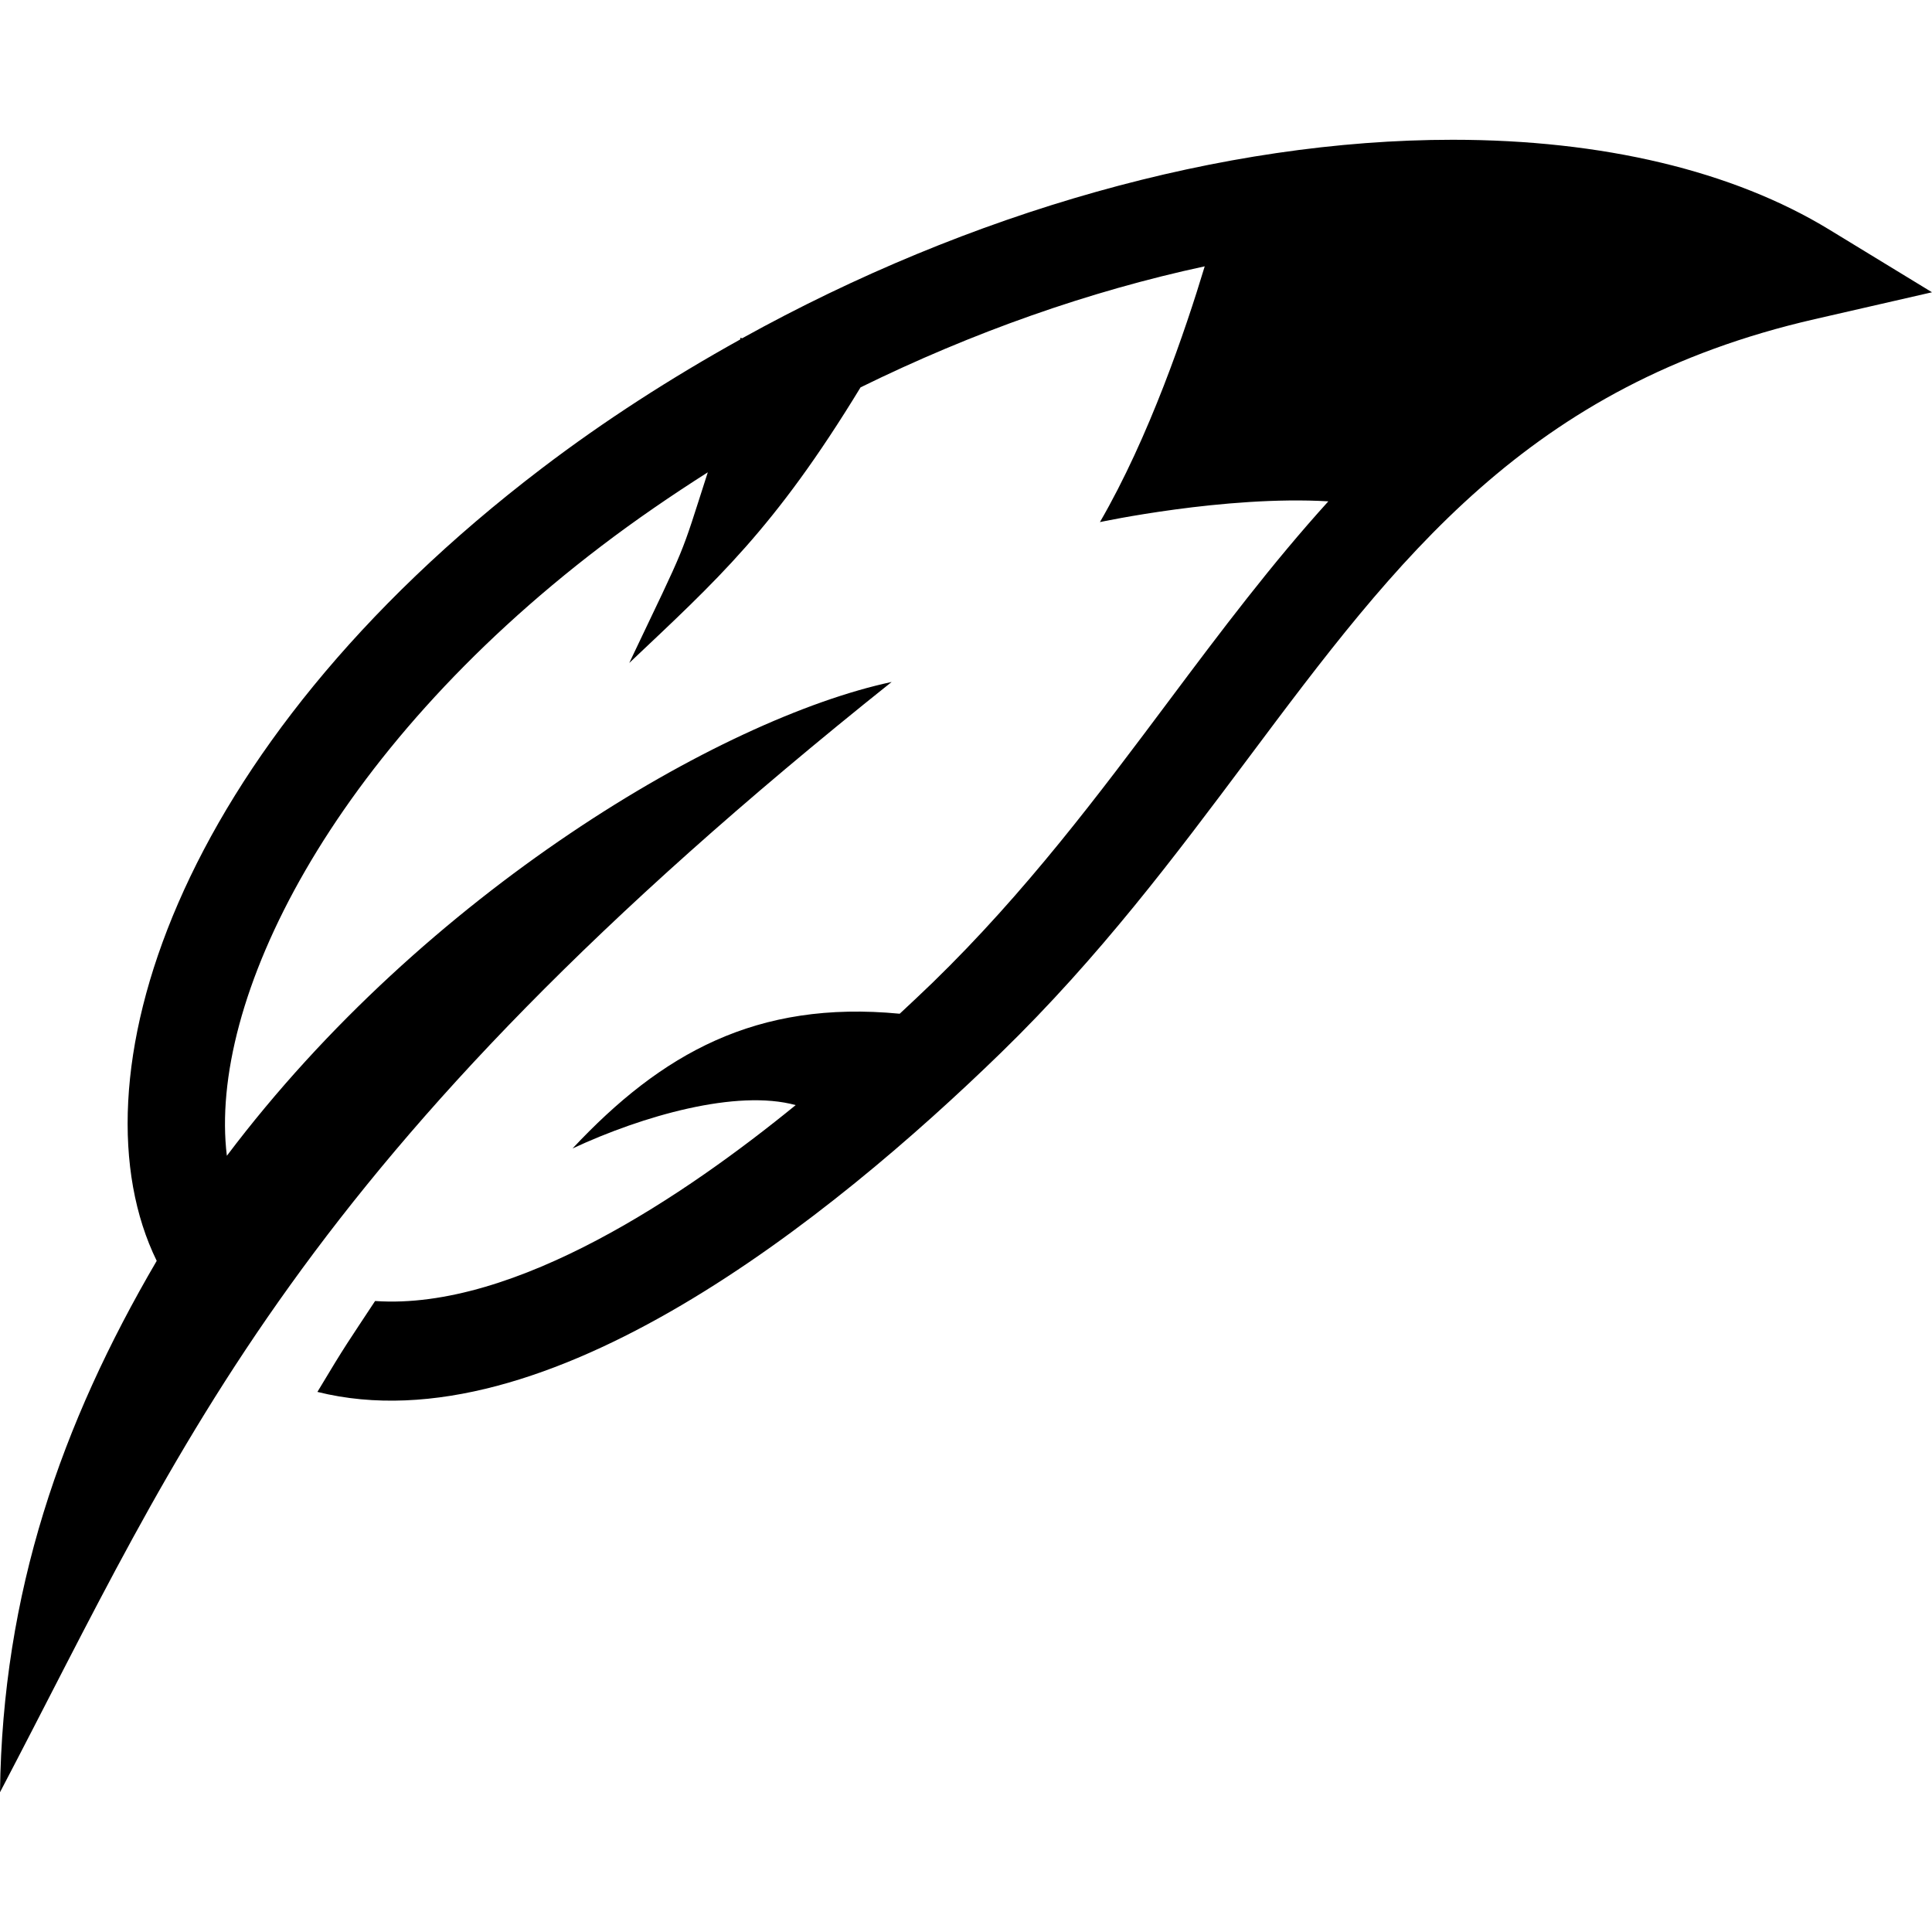 <?xml version="1.0" encoding="iso-8859-1"?>
<!-- Uploaded to: SVG Repo, www.svgrepo.com, Generator: SVG Repo Mixer Tools -->
<!DOCTYPE svg PUBLIC "-//W3C//DTD SVG 1.1//EN" "http://www.w3.org/Graphics/SVG/1.1/DTD/svg11.dtd">
<svg fill="#000000" height="800px" width="800px" version="1.1" id="Capa_1" xmlns="http://www.w3.org/2000/svg" xmlns:xlink="http://www.w3.org/1999/xlink" 
	 viewBox="0 0 490 490" xml:space="preserve">
<path d="M463.957,58.244c-24.452-14.914-57.488-22.795-95.543-22.795c-58.296,0-122.525,18.382-180.205,50.358l-0.404-0.152
	c0,0-0.058,0.306-0.089,0.452c-17.46,9.707-34.378,20.547-50.269,32.648C43.843,190.022,17.629,274.582,39.745,319.782
	C15.536,361.144,0.622,403.904,0,454.552c46.543-88.696,74.478-160.58,226.143-281.592
	c-43.334,9.287-118.233,53.333-168.607,120.173c-4.753-39.1,26.141-102.236,94.954-154.624c8.713-6.635,17.774-12.836,27.022-18.72
	c-7.226,22.454-4.923,16.869-19.916,48.353c22.171-20.984,36.769-33.933,58.658-69.896c28.42-13.96,57.981-24.394,87.291-30.7
	c-4.85,16.078-14.081,43.326-26.578,64.868c0,0,31.718-6.799,57.932-5.263c-14.323,15.803-27.209,32.898-40.278,50.375
	c-17.897,23.926-36.398,48.668-60.09,71.697c-2.852,2.773-5.577,5.287-8.342,7.881c-36.406-3.485-60.453,10.128-82.982,34.175
	c17.768-8.284,41.637-15.106,56.599-11c-27.573,22.487-70.995,52.128-106.674,49.688c-6.766,10.297-7.194,10.613-14.631,23.052
	c57.875,14.406,130.567-44.4,173.343-85.996c25.083-24.394,44.19-49.929,62.661-74.615c38.038-50.851,70.889-94.758,143.759-111.467
	L490,74.127L463.957,58.244z"/>
</svg>